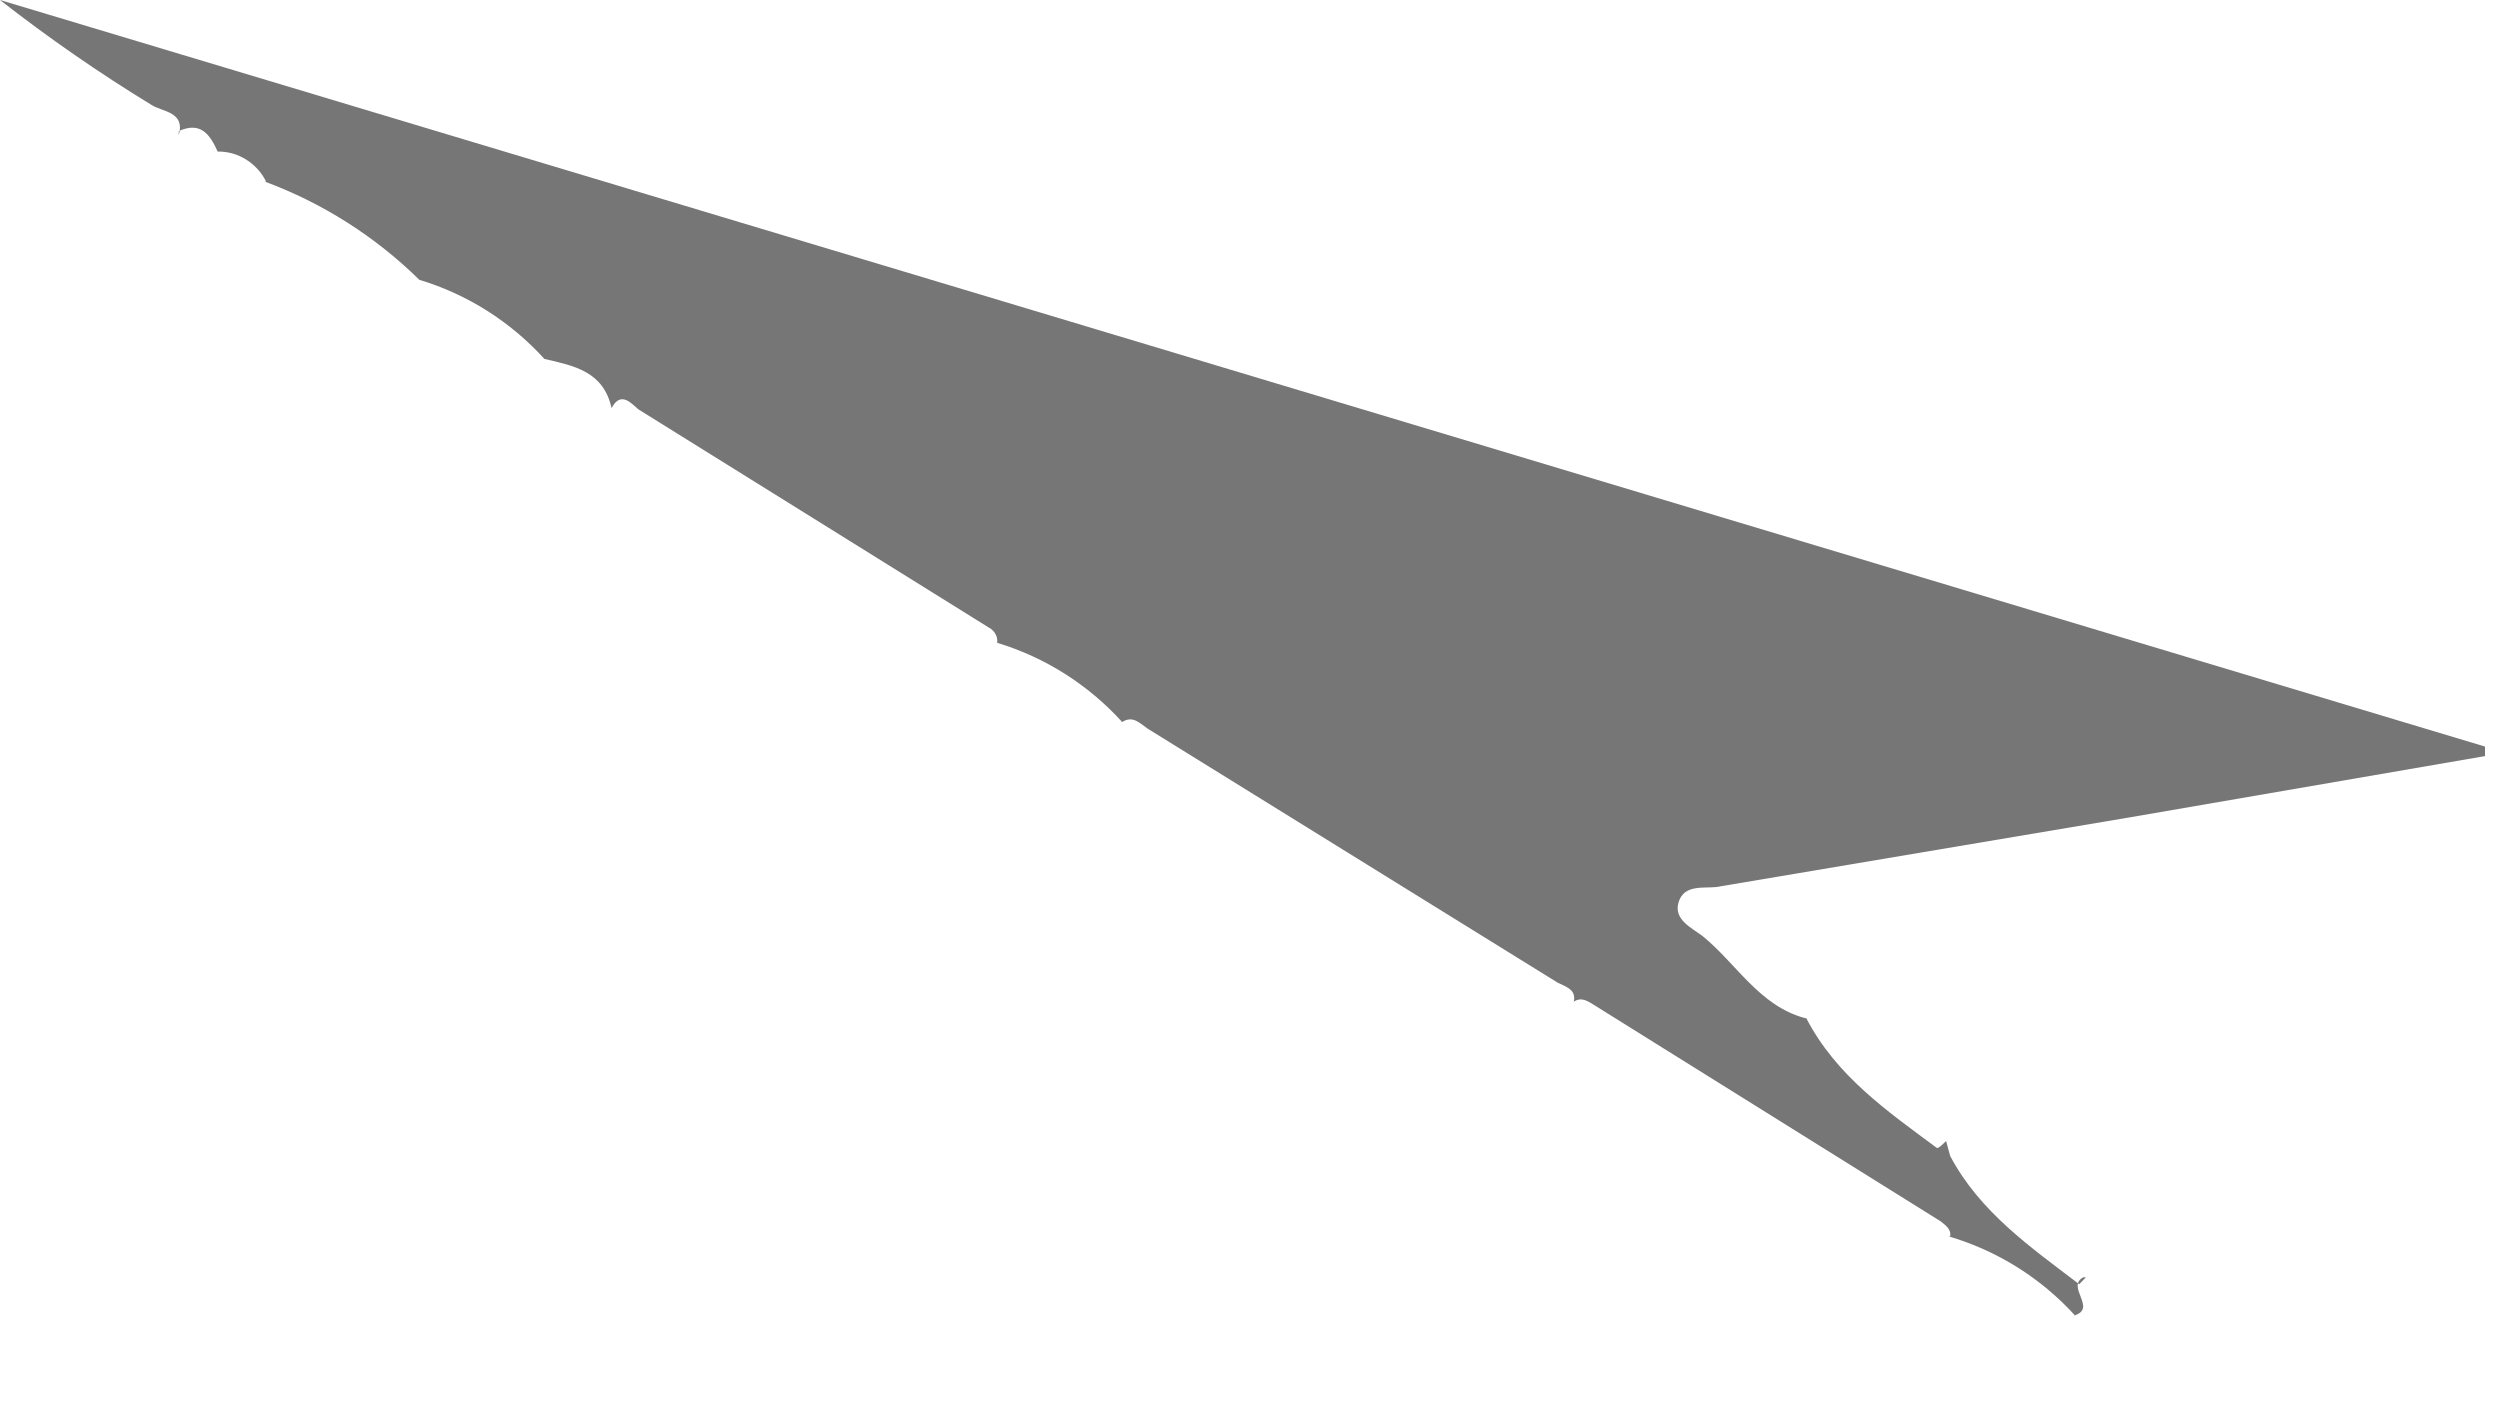 <?xml version="1.0" encoding="utf-8"?>
<svg xmlns="http://www.w3.org/2000/svg" fill="none" height="100%" overflow="visible" preserveAspectRatio="none" style="display: block;" viewBox="0 0 16 9" width="100%">
<path d="M1.144 0.865C1.187 0.716 1.041 0.716 0.972 0.673C0.636 0.468 0.311 0.243 0 0L15.904 4.778V4.839L13.625 5.232L10.984 5.677C10.898 5.686 10.778 5.66 10.743 5.774C10.709 5.887 10.829 5.939 10.898 5.992C11.113 6.167 11.259 6.437 11.552 6.516H11.56C11.75 6.883 12.076 7.11 12.395 7.346C12.403 7.354 12.438 7.32 12.455 7.302L12.481 7.398C12.67 7.756 12.997 7.983 13.307 8.219L13.35 8.175H13.332C13.22 8.237 13.427 8.376 13.272 8.42H13.281C13.062 8.179 12.782 8.004 12.472 7.913H12.481C12.489 7.87 12.455 7.844 12.421 7.817L10.21 6.437C10.167 6.411 10.124 6.376 10.072 6.411C10.09 6.333 10.021 6.315 9.969 6.289L7.346 4.664C7.294 4.629 7.251 4.577 7.182 4.621C6.965 4.382 6.689 4.207 6.382 4.114C6.384 4.095 6.381 4.075 6.371 4.058C6.362 4.041 6.348 4.027 6.331 4.018L4.086 2.62C4.043 2.585 3.974 2.498 3.914 2.612C3.862 2.376 3.673 2.341 3.484 2.297C3.267 2.058 2.99 1.883 2.684 1.791C2.401 1.513 2.064 1.299 1.694 1.162H1.703C1.674 1.104 1.63 1.055 1.575 1.021C1.521 0.987 1.458 0.969 1.393 0.97C1.342 0.856 1.282 0.777 1.144 0.839V0.865Z" fill="#767676" id="Vector"/>
</svg>